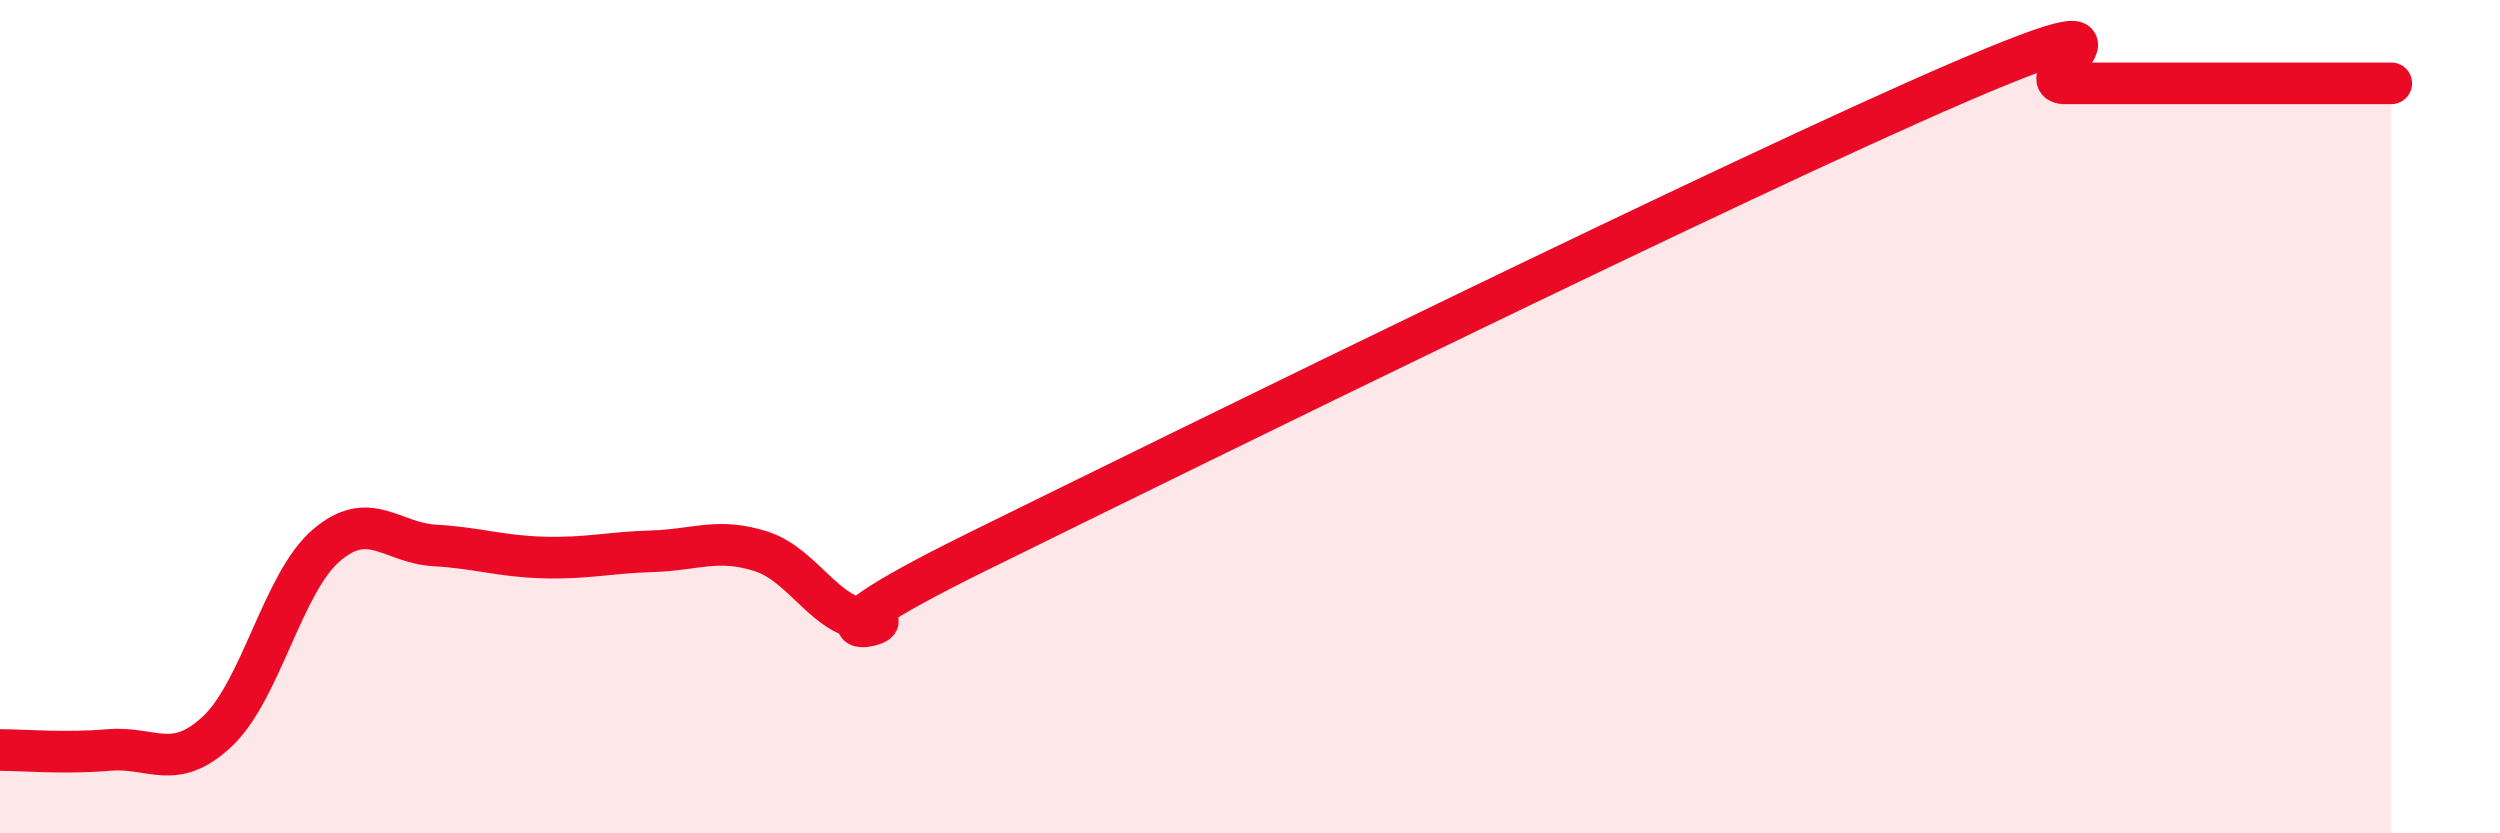 
    <svg width="60" height="20" viewBox="0 0 60 20" xmlns="http://www.w3.org/2000/svg">
      <path
        d="M 0,18 C 0.52,18 1.57,18.09 2.61,18 C 3.65,17.91 4.18,18.53 5.22,17.55 C 6.26,16.57 6.79,13.98 7.83,13.09 C 8.87,12.2 9.39,13.03 10.43,13.09 C 11.47,13.15 12,13.35 13.04,13.38 C 14.08,13.41 14.61,13.26 15.65,13.23 C 16.69,13.2 17.22,12.9 18.26,13.23 C 19.3,13.56 19.83,14.87 20.87,14.87 C 21.91,14.87 18.26,15.8 23.48,13.23 C 28.7,10.66 41.74,4.25 46.96,2 C 52.18,-0.25 48.53,2 49.57,2 C 50.61,2 51.13,2 52.17,2 C 53.21,2 53.74,2 54.78,2 C 55.82,2 56.87,2 57.39,2L57.39 20L0 20Z"
        fill="#EB0A25"
        opacity="0.1"
        stroke-linecap="round"
        stroke-linejoin="round"
      />
      <path
        d="M 0,18 C 0.52,18 1.57,18.09 2.61,18 C 3.65,17.91 4.18,18.53 5.22,17.55 C 6.26,16.57 6.79,13.98 7.83,13.09 C 8.87,12.2 9.39,13.03 10.43,13.09 C 11.47,13.15 12,13.35 13.04,13.38 C 14.08,13.41 14.61,13.26 15.65,13.23 C 16.69,13.2 17.22,12.9 18.26,13.23 C 19.3,13.56 19.83,14.87 20.87,14.87 C 21.91,14.87 18.26,15.8 23.48,13.23 C 28.7,10.66 41.74,4.25 46.96,2 C 52.18,-0.25 48.53,2 49.57,2 C 50.61,2 51.13,2 52.17,2 C 53.21,2 53.74,2 54.78,2 C 55.82,2 56.87,2 57.39,2"
        stroke="#EB0A25"
        stroke-width="1"
        fill="none"
        stroke-linecap="round"
        stroke-linejoin="round"
      />
    </svg>
  